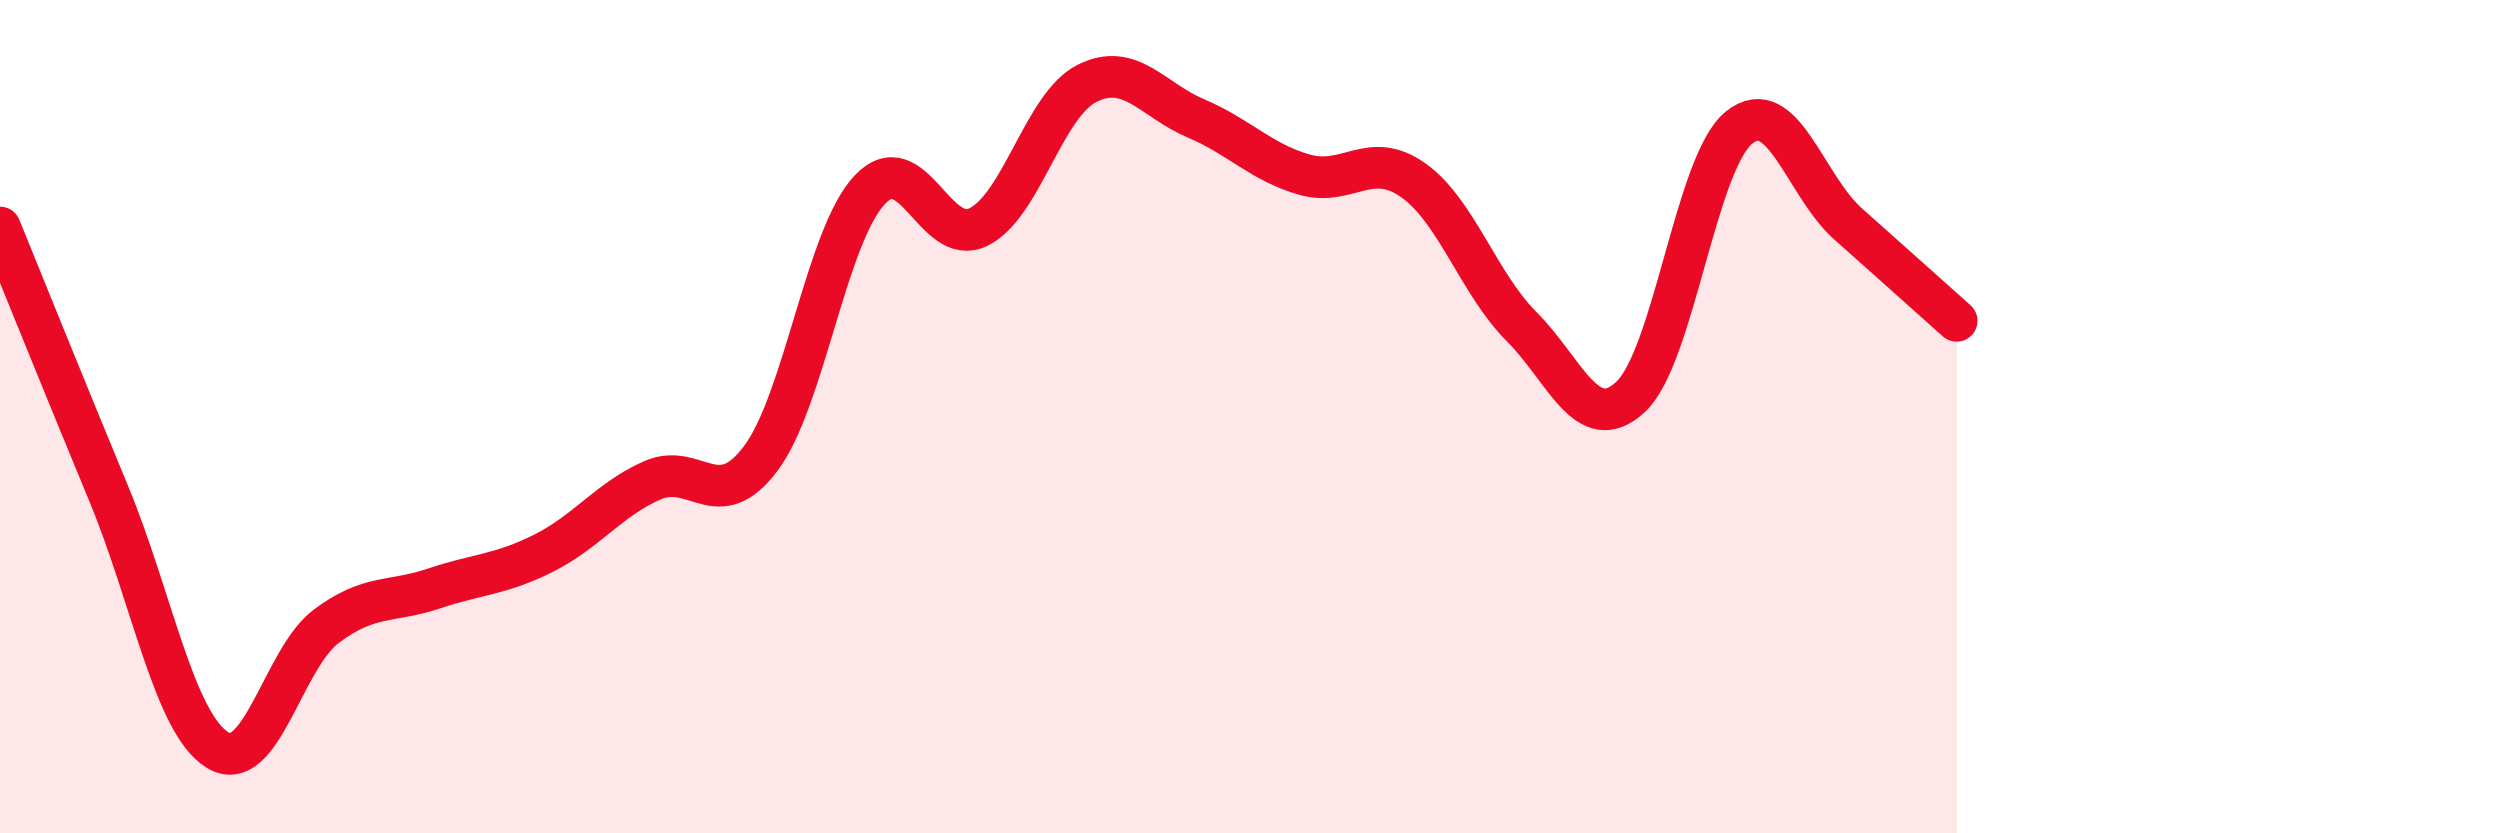 
    <svg width="60" height="20" viewBox="0 0 60 20" xmlns="http://www.w3.org/2000/svg">
      <path
        d="M 0,5.46 C 0.52,6.74 1.57,9.34 2.61,11.85 C 3.65,14.36 4.18,17.36 5.22,18 C 6.26,18.64 6.79,15.81 7.83,15.03 C 8.87,14.25 9.39,14.47 10.43,14.12 C 11.47,13.77 12,13.8 13.04,13.28 C 14.08,12.76 14.61,11.99 15.65,11.53 C 16.69,11.07 17.22,12.39 18.26,11 C 19.3,9.61 19.83,5.67 20.87,4.56 C 21.91,3.45 22.44,5.96 23.48,5.45 C 24.52,4.94 25.05,2.52 26.09,2 C 27.13,1.48 27.66,2.4 28.7,2.84 C 29.74,3.28 30.26,3.89 31.3,4.19 C 32.34,4.49 32.87,3.59 33.91,4.32 C 34.95,5.05 35.48,6.8 36.52,7.84 C 37.56,8.88 38.09,10.49 39.13,9.53 C 40.17,8.57 40.7,3.89 41.74,3.06 C 42.78,2.23 43.31,4.44 44.35,5.37 C 45.39,6.3 46.44,7.23 46.96,7.7L46.96 20L0 20Z"
        fill="#EB0A25"
        opacity="0.1"
        stroke-linecap="round"
        stroke-linejoin="round"
      />
      <path
        d="M 0,5.46 C 0.52,6.74 1.57,9.34 2.61,11.85 C 3.65,14.36 4.18,17.36 5.22,18 C 6.26,18.64 6.79,15.81 7.83,15.03 C 8.87,14.25 9.39,14.47 10.43,14.12 C 11.47,13.77 12,13.8 13.04,13.28 C 14.08,12.76 14.61,11.99 15.65,11.53 C 16.69,11.07 17.22,12.39 18.26,11 C 19.3,9.61 19.83,5.67 20.87,4.56 C 21.91,3.45 22.44,5.96 23.48,5.45 C 24.52,4.94 25.05,2.52 26.09,2 C 27.13,1.48 27.66,2.4 28.7,2.84 C 29.74,3.28 30.26,3.89 31.3,4.19 C 32.34,4.49 32.87,3.59 33.91,4.32 C 34.95,5.05 35.48,6.8 36.52,7.84 C 37.56,8.88 38.09,10.49 39.13,9.53 C 40.17,8.57 40.7,3.89 41.74,3.06 C 42.78,2.23 43.31,4.44 44.35,5.37 C 45.39,6.3 46.44,7.23 46.96,7.7"
        stroke="#EB0A25"
        stroke-width="1"
        fill="none"
        stroke-linecap="round"
        stroke-linejoin="round"
      />
    </svg>
  
